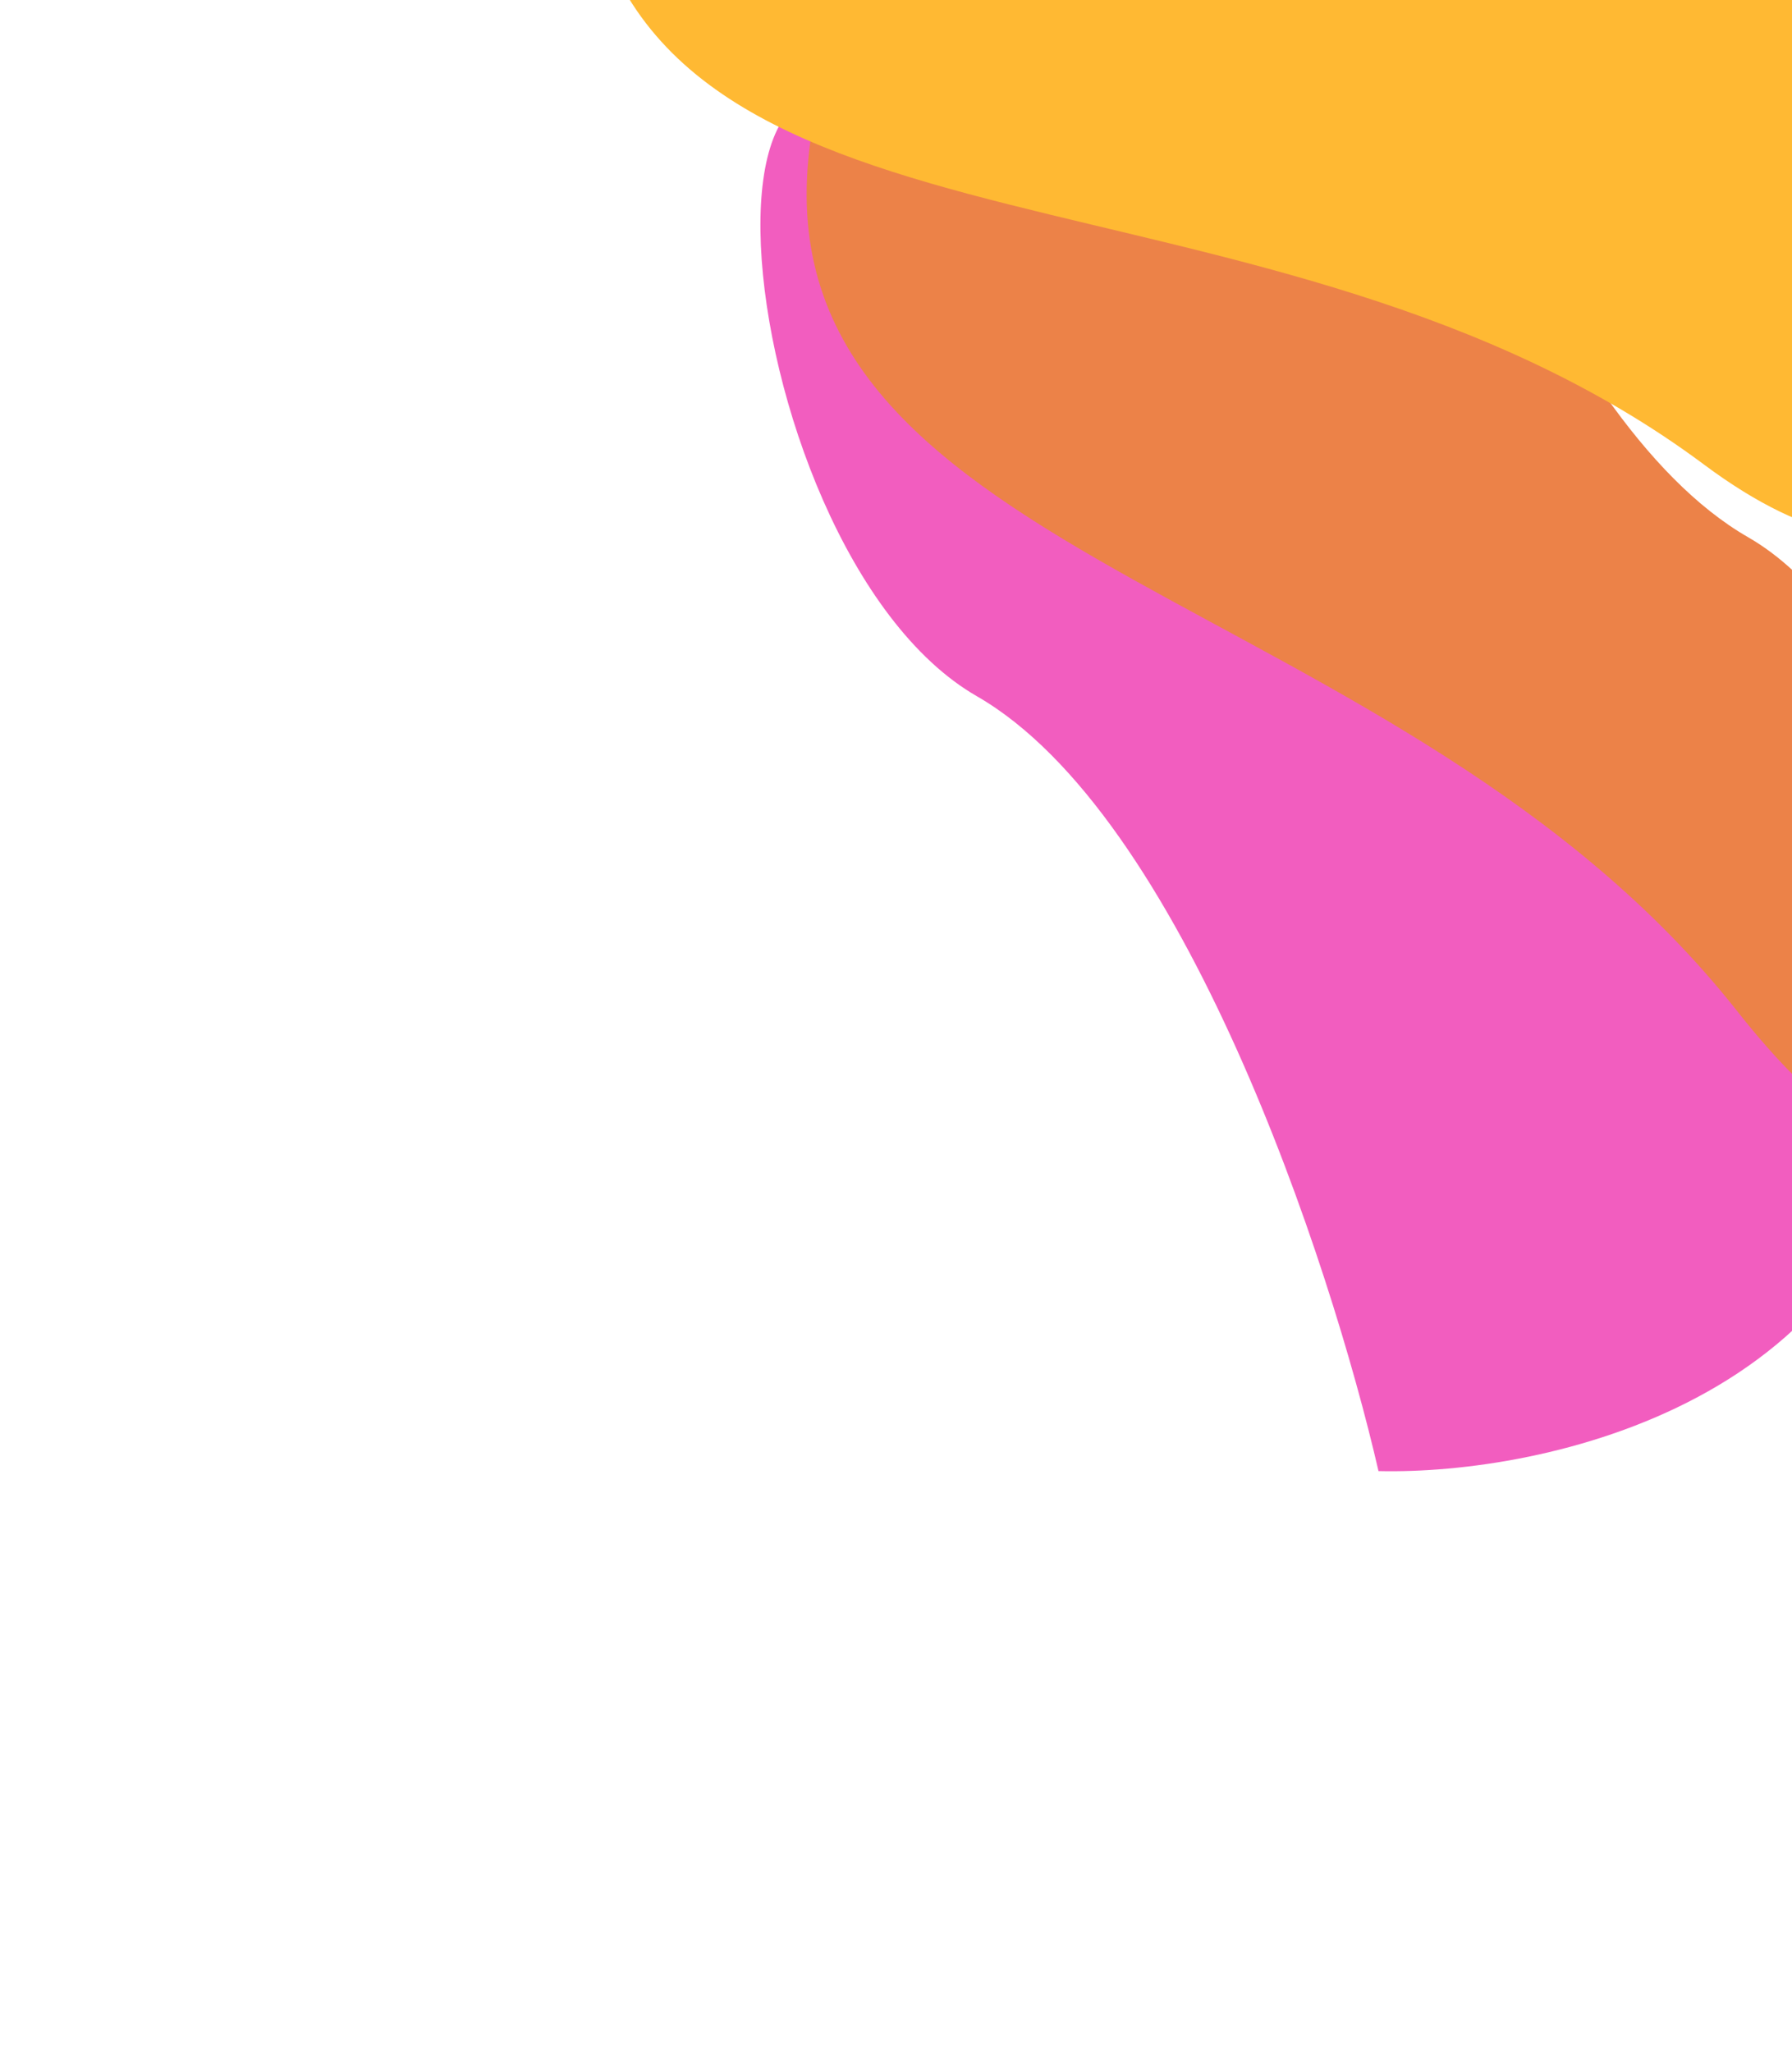 <svg width="772" height="884" viewBox="0 0 772 884" fill="none" xmlns="http://www.w3.org/2000/svg">
<g opacity="0.95">
<path d="M441.835 -584.708C532.87 -631.412 605.607 -820.962 630.596 -909.9C702.221 -908.188 847.164 -869.449 853.933 -728.184C862.395 -551.603 589.281 -555.823 436.963 -380.778C284.645 -205.733 328.042 -526.328 441.835 -584.708Z" fill="#F155BC"/>
<g filter="url(#filter1_f_503_4101)">
<path d="M420.847 299.974C509.547 350.973 573.148 543.781 593.861 633.811C665.486 635.522 812.113 603.75 825.622 462.969C842.508 286.994 569.504 278.165 425.72 96.044C281.936 -86.076 309.972 236.227 420.847 299.974Z" fill="#F155BC"/>
</g>
<g filter="url(#filter2_f_503_4101)">
<path d="M425.746 -387.387C516.78 -434.091 589.517 -623.642 614.506 -712.579C686.131 -710.867 831.074 -672.128 837.843 -530.863C846.305 -354.282 573.191 -358.502 420.873 -183.457C268.555 -8.412 311.952 -329.008 425.746 -387.387Z" fill="#F9AB01"/>
</g>
<g filter="url(#filter3_f_503_4101)">
<path d="M753.024 231.421C664.324 180.422 600.723 -12.386 580.01 -102.416C508.385 -104.127 361.758 -72.355 348.249 68.426C331.364 244.401 604.367 253.23 748.151 435.351C891.935 617.471 863.899 295.168 753.024 231.421Z" fill="#EB7C3F"/>
</g>
<g filter="url(#filter4_f_503_4101)">
<path d="M788.467 -62.852C689.586 -89.141 500.529 -277.95 457.208 -359.545C387.583 -342.65 229.372 -190.19 252.781 -50.714C282.042 123.631 548.019 61.461 734.061 200.134C920.102 338.808 912.069 -29.991 788.467 -62.852Z" fill="#FFB629"/>
</g>
<g filter="url(#filter5_f_503_4101)">
<path d="M740.145 -414.925C692.564 -324.345 502.319 -253.443 413.145 -229.314C414.164 -157.676 451.502 -12.366 592.695 -4.232C769.186 5.934 767.604 -267.207 944.112 -417.828C1120.62 -568.448 799.621 -528.149 740.145 -414.925Z" fill="white"/>
</g>
</g>
<defs>
<filter id="filter1_f_503_4101" x="77.59" y="-209.056" width="998.78" height="1092.93" filterUnits="userSpaceOnUse" color-interpolation-filters="sRGB">
<feFlood flood-opacity="0" result="BackgroundImageFix"/>
<feBlend mode="normal" in="SourceGraphic" in2="BackgroundImageFix" result="shape"/>
<feGaussianBlur stdDeviation="125" result="effect1_foregroundBlur_503_4101"/>
</filter>
<filter id="filter2_f_503_4101" x="72.708" y="-962.579" width="1015.33" height="1080.85" filterUnits="userSpaceOnUse" color-interpolation-filters="sRGB">
<feFlood flood-opacity="0" result="BackgroundImageFix"/>
<feBlend mode="normal" in="SourceGraphic" in2="BackgroundImageFix" result="shape"/>
<feGaussianBlur stdDeviation="125" result="effect1_foregroundBlur_503_4101"/>
</filter>
<filter id="filter3_f_503_4101" x="97.501" y="-352.48" width="998.78" height="1092.93" filterUnits="userSpaceOnUse" color-interpolation-filters="sRGB">
<feFlood flood-opacity="0" result="BackgroundImageFix"/>
<feBlend mode="normal" in="SourceGraphic" in2="BackgroundImageFix" result="shape"/>
<feGaussianBlur stdDeviation="125" result="effect1_foregroundBlur_503_4101"/>
</filter>
<filter id="filter4_f_503_4101" x="0.44" y="-609.545" width="1127.6" height="1090.73" filterUnits="userSpaceOnUse" color-interpolation-filters="sRGB">
<feFlood flood-opacity="0" result="BackgroundImageFix"/>
<feBlend mode="normal" in="SourceGraphic" in2="BackgroundImageFix" result="shape"/>
<feGaussianBlur stdDeviation="125" result="effect1_foregroundBlur_503_4101"/>
</filter>
<filter id="filter5_f_503_4101" x="163.145" y="-765.973" width="1083.38" height="1012.02" filterUnits="userSpaceOnUse" color-interpolation-filters="sRGB">
<feFlood flood-opacity="0" result="BackgroundImageFix"/>
<feBlend mode="normal" in="SourceGraphic" in2="BackgroundImageFix" result="shape"/>
<feGaussianBlur stdDeviation="125" result="effect1_foregroundBlur_503_4101"/>
</filter>
</defs>
</svg>
